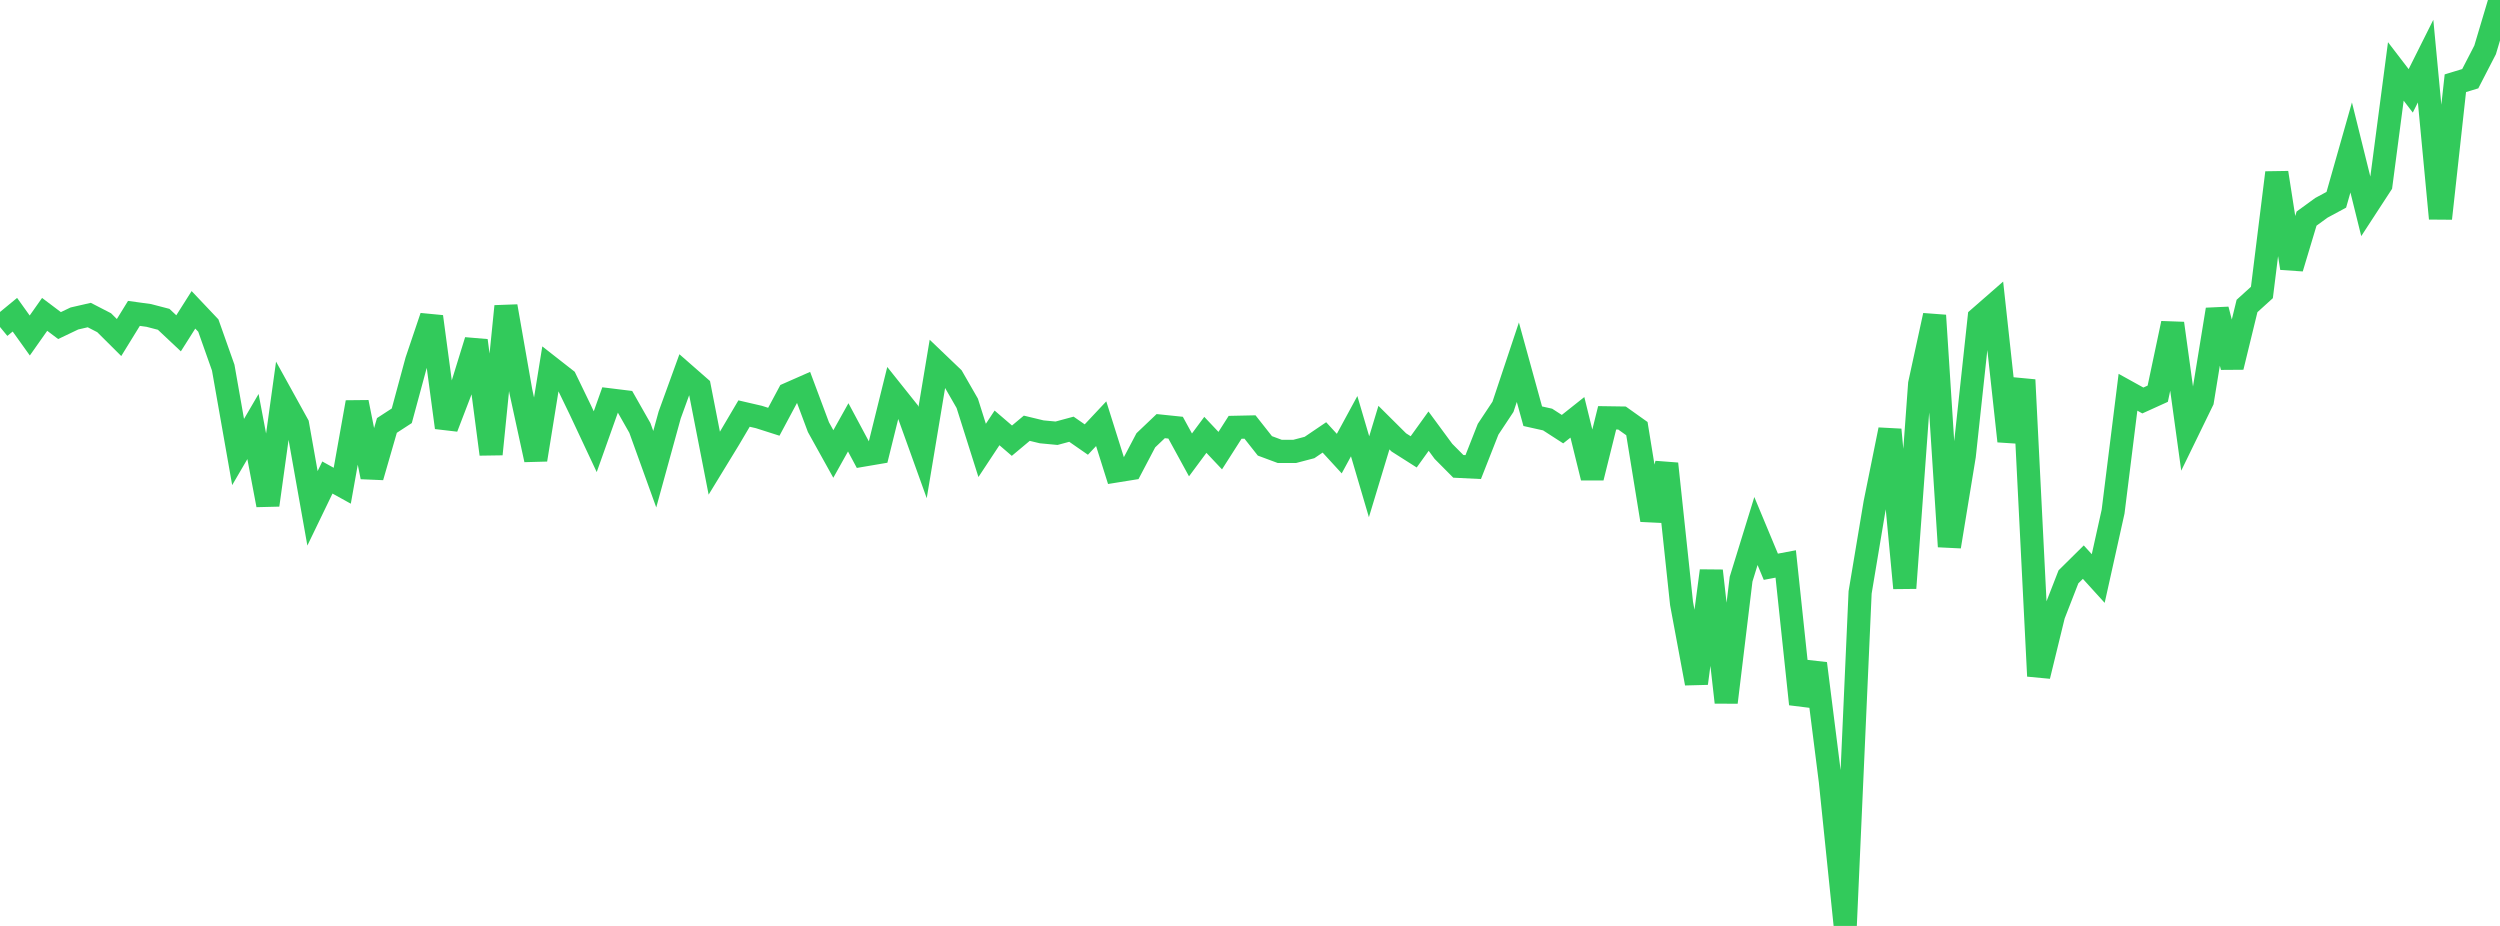 <?xml version="1.0" standalone="no"?>
<!DOCTYPE svg PUBLIC "-//W3C//DTD SVG 1.1//EN" "http://www.w3.org/Graphics/SVG/1.1/DTD/svg11.dtd">

<svg width="135" height="50" viewBox="0 0 135 50" preserveAspectRatio="none" 
  xmlns="http://www.w3.org/2000/svg"
  xmlns:xlink="http://www.w3.org/1999/xlink">


<polyline points="0.0, 17.657 0.804, 16.995 1.607, 18.117 2.411, 16.976 3.214, 17.581 4.018, 17.197 4.821, 17.013 5.625, 17.427 6.429, 18.227 7.232, 16.923 8.036, 17.034 8.839, 17.243 9.643, 17.999 10.446, 16.731 11.25, 17.58 12.054, 19.852 12.857, 24.409 13.661, 23.032 14.464, 27.272 15.268, 21.473 16.071, 22.926 16.875, 27.45 17.679, 25.786 18.482, 26.23 19.286, 21.723 20.089, 25.756 20.893, 22.974 21.696, 22.452 22.5, 19.481 23.304, 17.099 24.107, 23.087 24.911, 20.992 25.714, 18.391 26.518, 24.525 27.321, 16.54 28.125, 21.13 28.929, 24.825 29.732, 19.85 30.536, 20.479 31.339, 22.139 32.143, 23.852 32.946, 21.595 33.75, 21.694 34.554, 23.111 35.357, 25.337 36.161, 22.414 36.964, 20.201 37.768, 20.905 38.571, 25.012 39.375, 23.695 40.179, 22.332 40.982, 22.518 41.786, 22.775 42.589, 21.274 43.393, 20.92 44.196, 23.068 45.0, 24.515 45.804, 23.076 46.607, 24.577 47.411, 24.44 48.214, 21.197 49.018, 22.205 49.821, 24.437 50.625, 19.614 51.429, 20.383 52.232, 21.779 53.036, 24.322 53.839, 23.106 54.643, 23.797 55.446, 23.125 56.25, 23.319 57.054, 23.395 57.857, 23.178 58.661, 23.736 59.464, 22.88 60.268, 25.433 61.071, 25.304 61.875, 23.776 62.679, 23.011 63.482, 23.094 64.286, 24.565 65.089, 23.482 65.893, 24.334 66.696, 23.075 67.5, 23.058 68.304, 24.077 69.107, 24.376 69.911, 24.376 70.714, 24.165 71.518, 23.62 72.321, 24.495 73.125, 23.014 73.929, 25.744 74.732, 23.091 75.536, 23.89 76.339, 24.4 77.143, 23.282 77.946, 24.373 78.75, 25.183 79.554, 25.222 80.357, 23.18 81.161, 21.967 81.964, 19.559 82.768, 22.476 83.571, 22.655 84.375, 23.174 85.179, 22.536 85.982, 25.796 86.786, 22.562 87.589, 22.574 88.393, 23.146 89.196, 28.084 90.0, 25.043 90.804, 32.591 91.607, 36.901 92.411, 30.824 93.214, 37.927 94.018, 31.277 94.821, 28.675 95.625, 30.605 96.429, 30.453 97.232, 38.02 98.036, 35.831 98.839, 42.187 99.643, 50.0 100.446, 31.99 101.25, 27.178 102.054, 23.204 102.857, 31.755 103.661, 20.729 104.464, 17.034 105.268, 29.514 106.071, 24.614 106.875, 17.166 107.679, 16.464 108.482, 23.822 109.286, 20.514 110.089, 36.507 110.893, 33.213 111.696, 31.15 112.5, 30.355 113.304, 31.241 114.107, 27.627 114.911, 21.181 115.714, 21.626 116.518, 21.261 117.321, 17.462 118.125, 23.294 118.929, 21.643 119.732, 16.715 120.536, 19.819 121.339, 16.523 122.143, 15.794 122.946, 9.326 123.75, 14.479 124.554, 11.805 125.357, 11.221 126.161, 10.788 126.964, 7.962 127.768, 11.205 128.571, 9.972 129.375, 3.857 130.179, 4.906 130.982, 3.3 131.786, 11.798 132.589, 4.495 133.393, 4.25 134.196, 2.695 135.0, 0.0" fill="none" stroke="#32ca5b" stroke-width="1.25"/>

</svg>